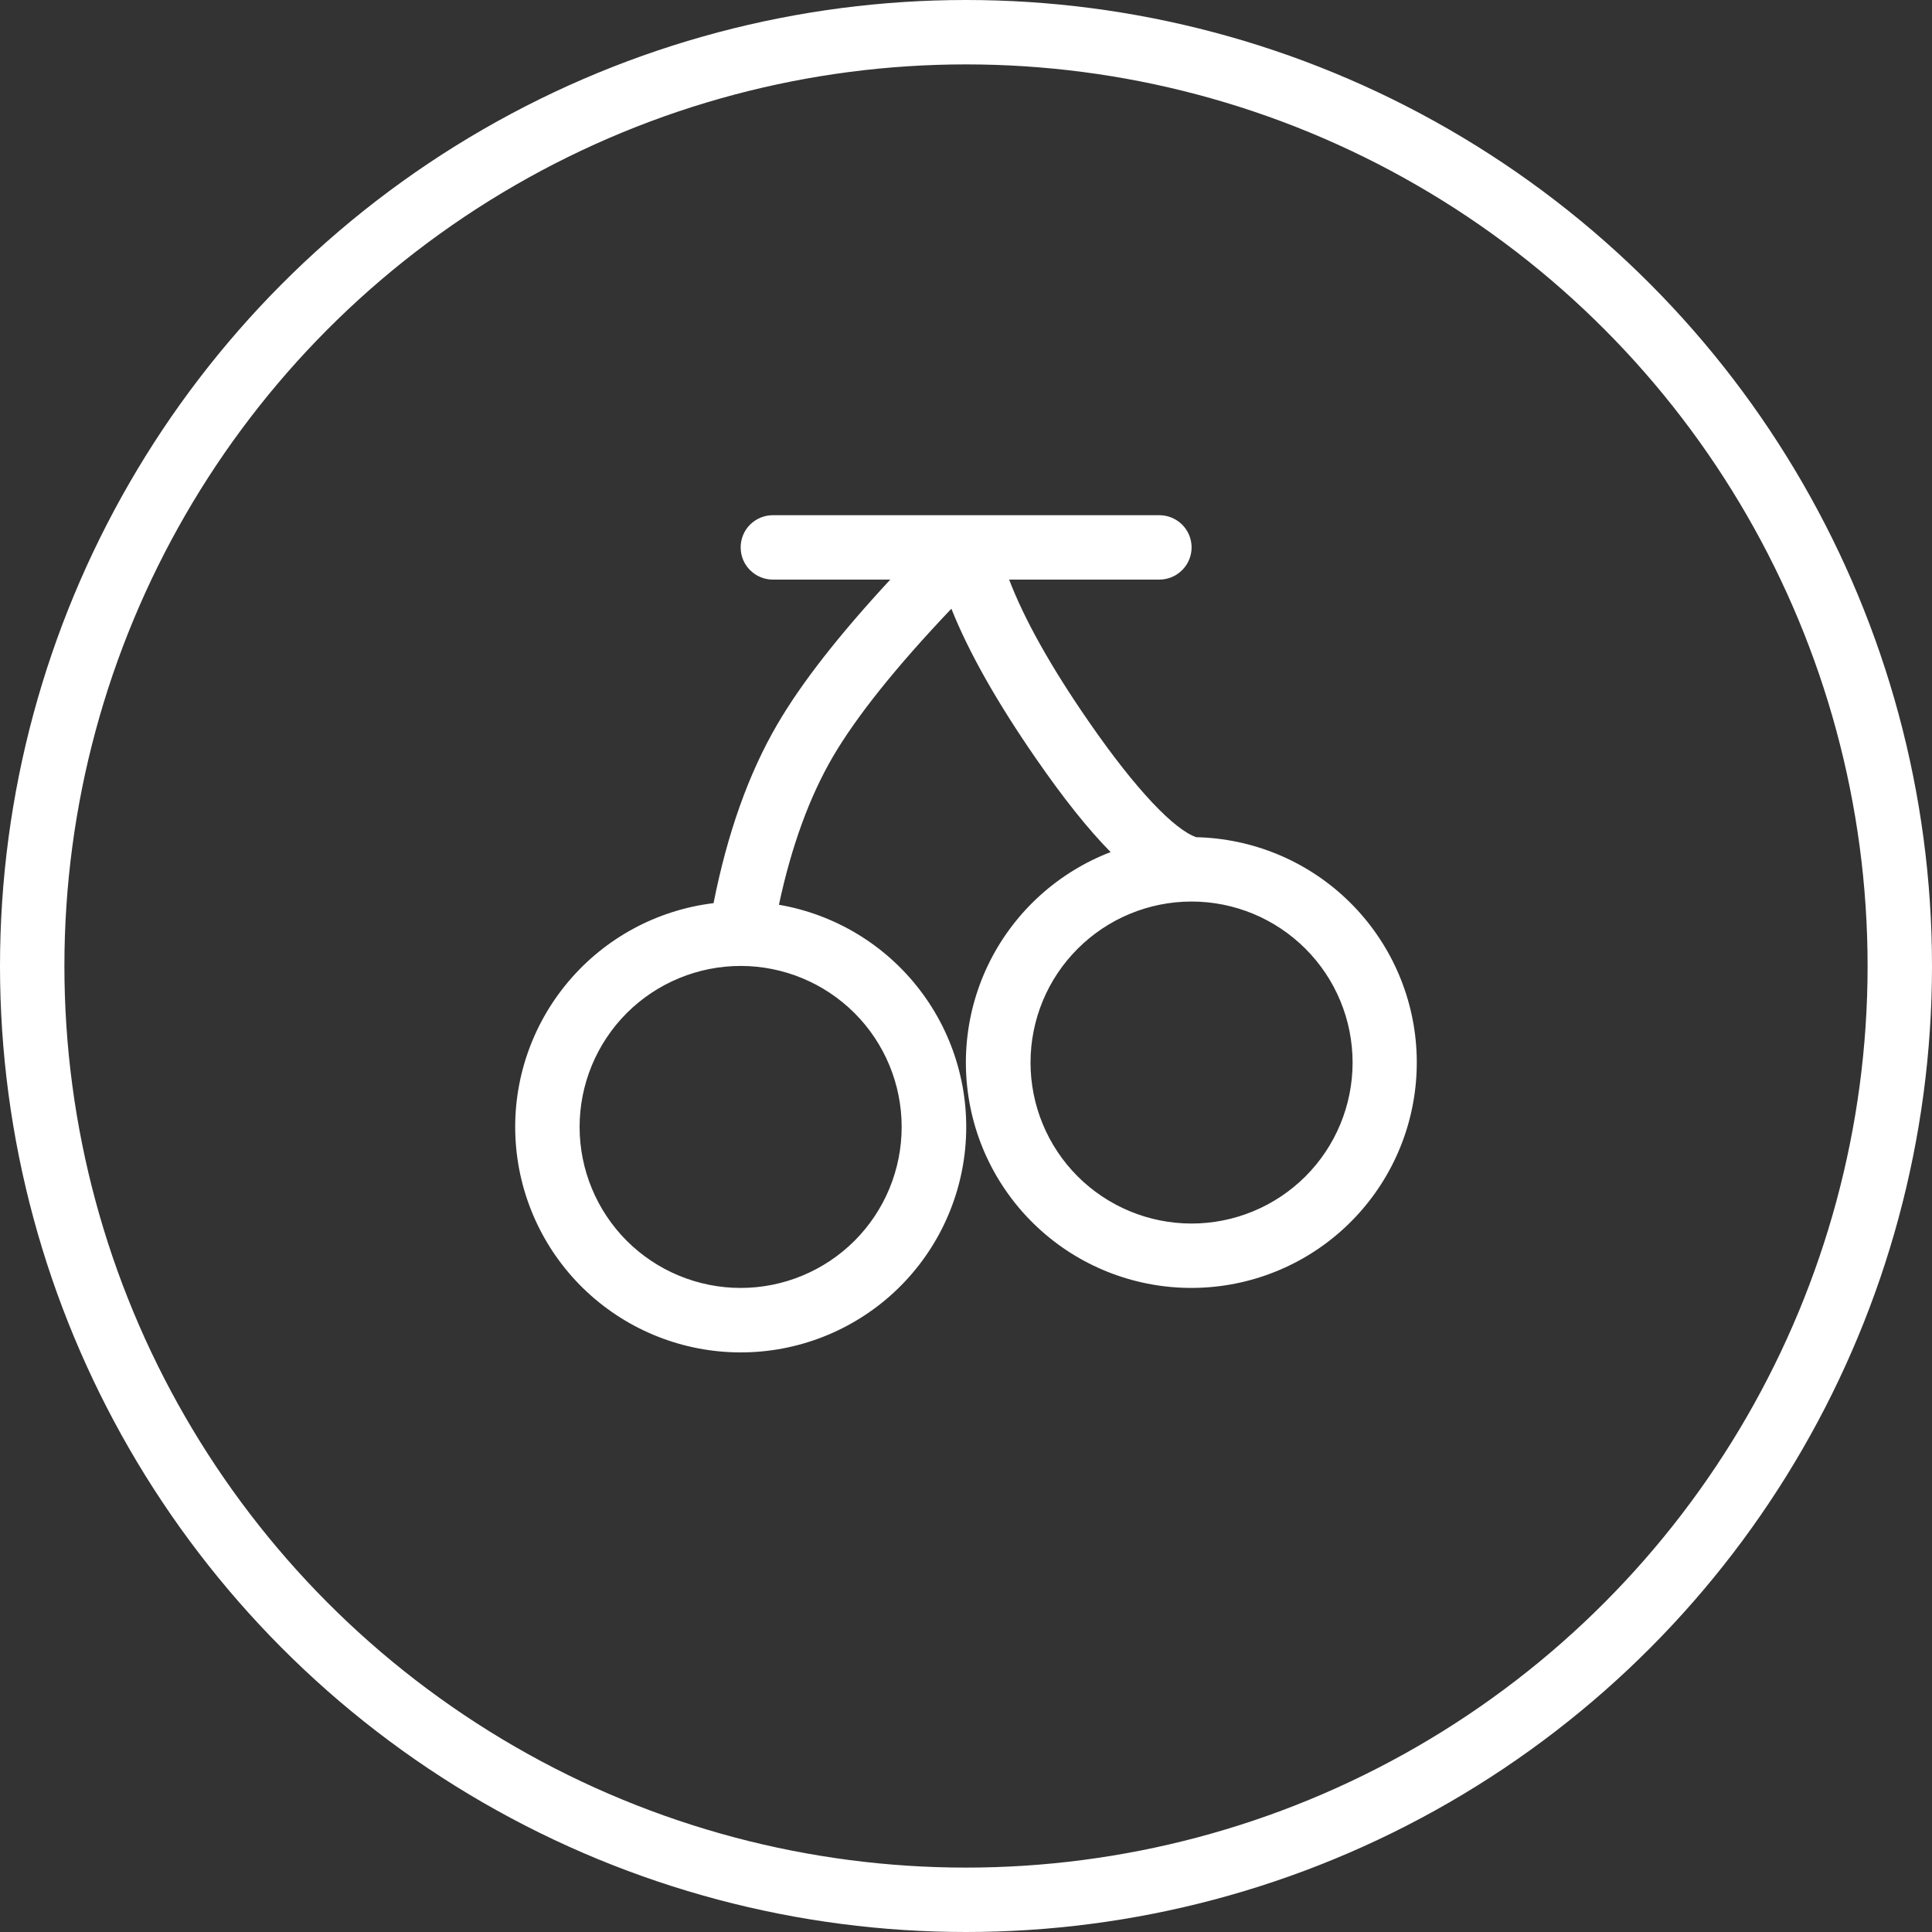 <svg width="30" height="30" viewBox="0 0 30 30" fill="none" xmlns="http://www.w3.org/2000/svg">
<rect x="0" y="0" width="30" height="30" fill="#333333" stroke="none"/>
<circle cx="15" cy="15" r="14.5" stroke="white"/>
<path d="M11.08 14.024C11.296 12.935 11.625 12.01 12.07 11.248C12.441 10.61 13.025 9.863 13.824 9H12.001C11.868 9 11.741 8.947 11.647 8.853C11.553 8.76 11.501 8.633 11.501 8.5C11.501 8.367 11.553 8.24 11.647 8.146C11.741 8.053 11.868 8 12.001 8H18.002C18.135 8 18.262 8.053 18.356 8.146C18.45 8.24 18.503 8.367 18.503 8.5C18.503 8.633 18.45 8.76 18.356 8.853C18.262 8.947 18.135 9 18.002 9H15.67C15.903 9.612 16.316 10.353 16.913 11.215C17.653 12.284 18.238 12.883 18.575 13C19.444 13.019 20.276 13.361 20.907 13.959C21.538 14.557 21.925 15.369 21.99 16.236C22.055 17.103 21.796 17.963 21.261 18.649C20.727 19.335 19.956 19.798 19.099 19.947C18.242 20.096 17.36 19.921 16.625 19.456C15.891 18.99 15.355 18.268 15.124 17.43C14.893 16.591 14.982 15.697 15.374 14.921C15.767 14.145 16.434 13.543 17.246 13.231C16.892 12.873 16.511 12.392 16.091 11.785C15.484 10.908 15.044 10.132 14.773 9.452C13.908 10.362 13.295 11.132 12.932 11.752C12.57 12.373 12.29 13.138 12.095 14.049C12.967 14.199 13.75 14.673 14.286 15.376C14.823 16.079 15.073 16.96 14.987 17.84C14.901 18.72 14.485 19.535 13.823 20.121C13.16 20.707 12.3 21.021 11.416 20.999C10.531 20.977 9.688 20.622 9.055 20.004C8.422 19.386 8.047 18.551 8.004 17.668C7.961 16.785 8.255 15.918 8.826 15.242C9.396 14.566 10.201 14.131 11.08 14.024ZM11.501 19.999C12.164 19.999 12.8 19.735 13.269 19.267C13.738 18.798 14.001 18.162 14.001 17.499C14.001 16.836 13.738 16.2 13.269 15.731C12.8 15.263 12.164 14.999 11.501 14.999C10.838 14.999 10.201 15.263 9.732 15.731C9.264 16.2 9 16.836 9 17.499C9 18.162 9.264 18.798 9.732 19.267C10.201 19.735 10.838 19.999 11.501 19.999ZM18.503 18.999C19.166 18.999 19.802 18.735 20.271 18.267C20.74 17.798 21.003 17.162 21.003 16.499C21.003 15.836 20.74 15.2 20.271 14.732C19.802 14.263 19.166 13.999 18.503 13.999C17.839 13.999 17.203 14.263 16.734 14.732C16.265 15.2 16.002 15.836 16.002 16.499C16.002 17.162 16.265 17.798 16.734 18.267C17.203 18.735 17.839 18.999 18.503 18.999Z" fill="white"/>
</svg>

